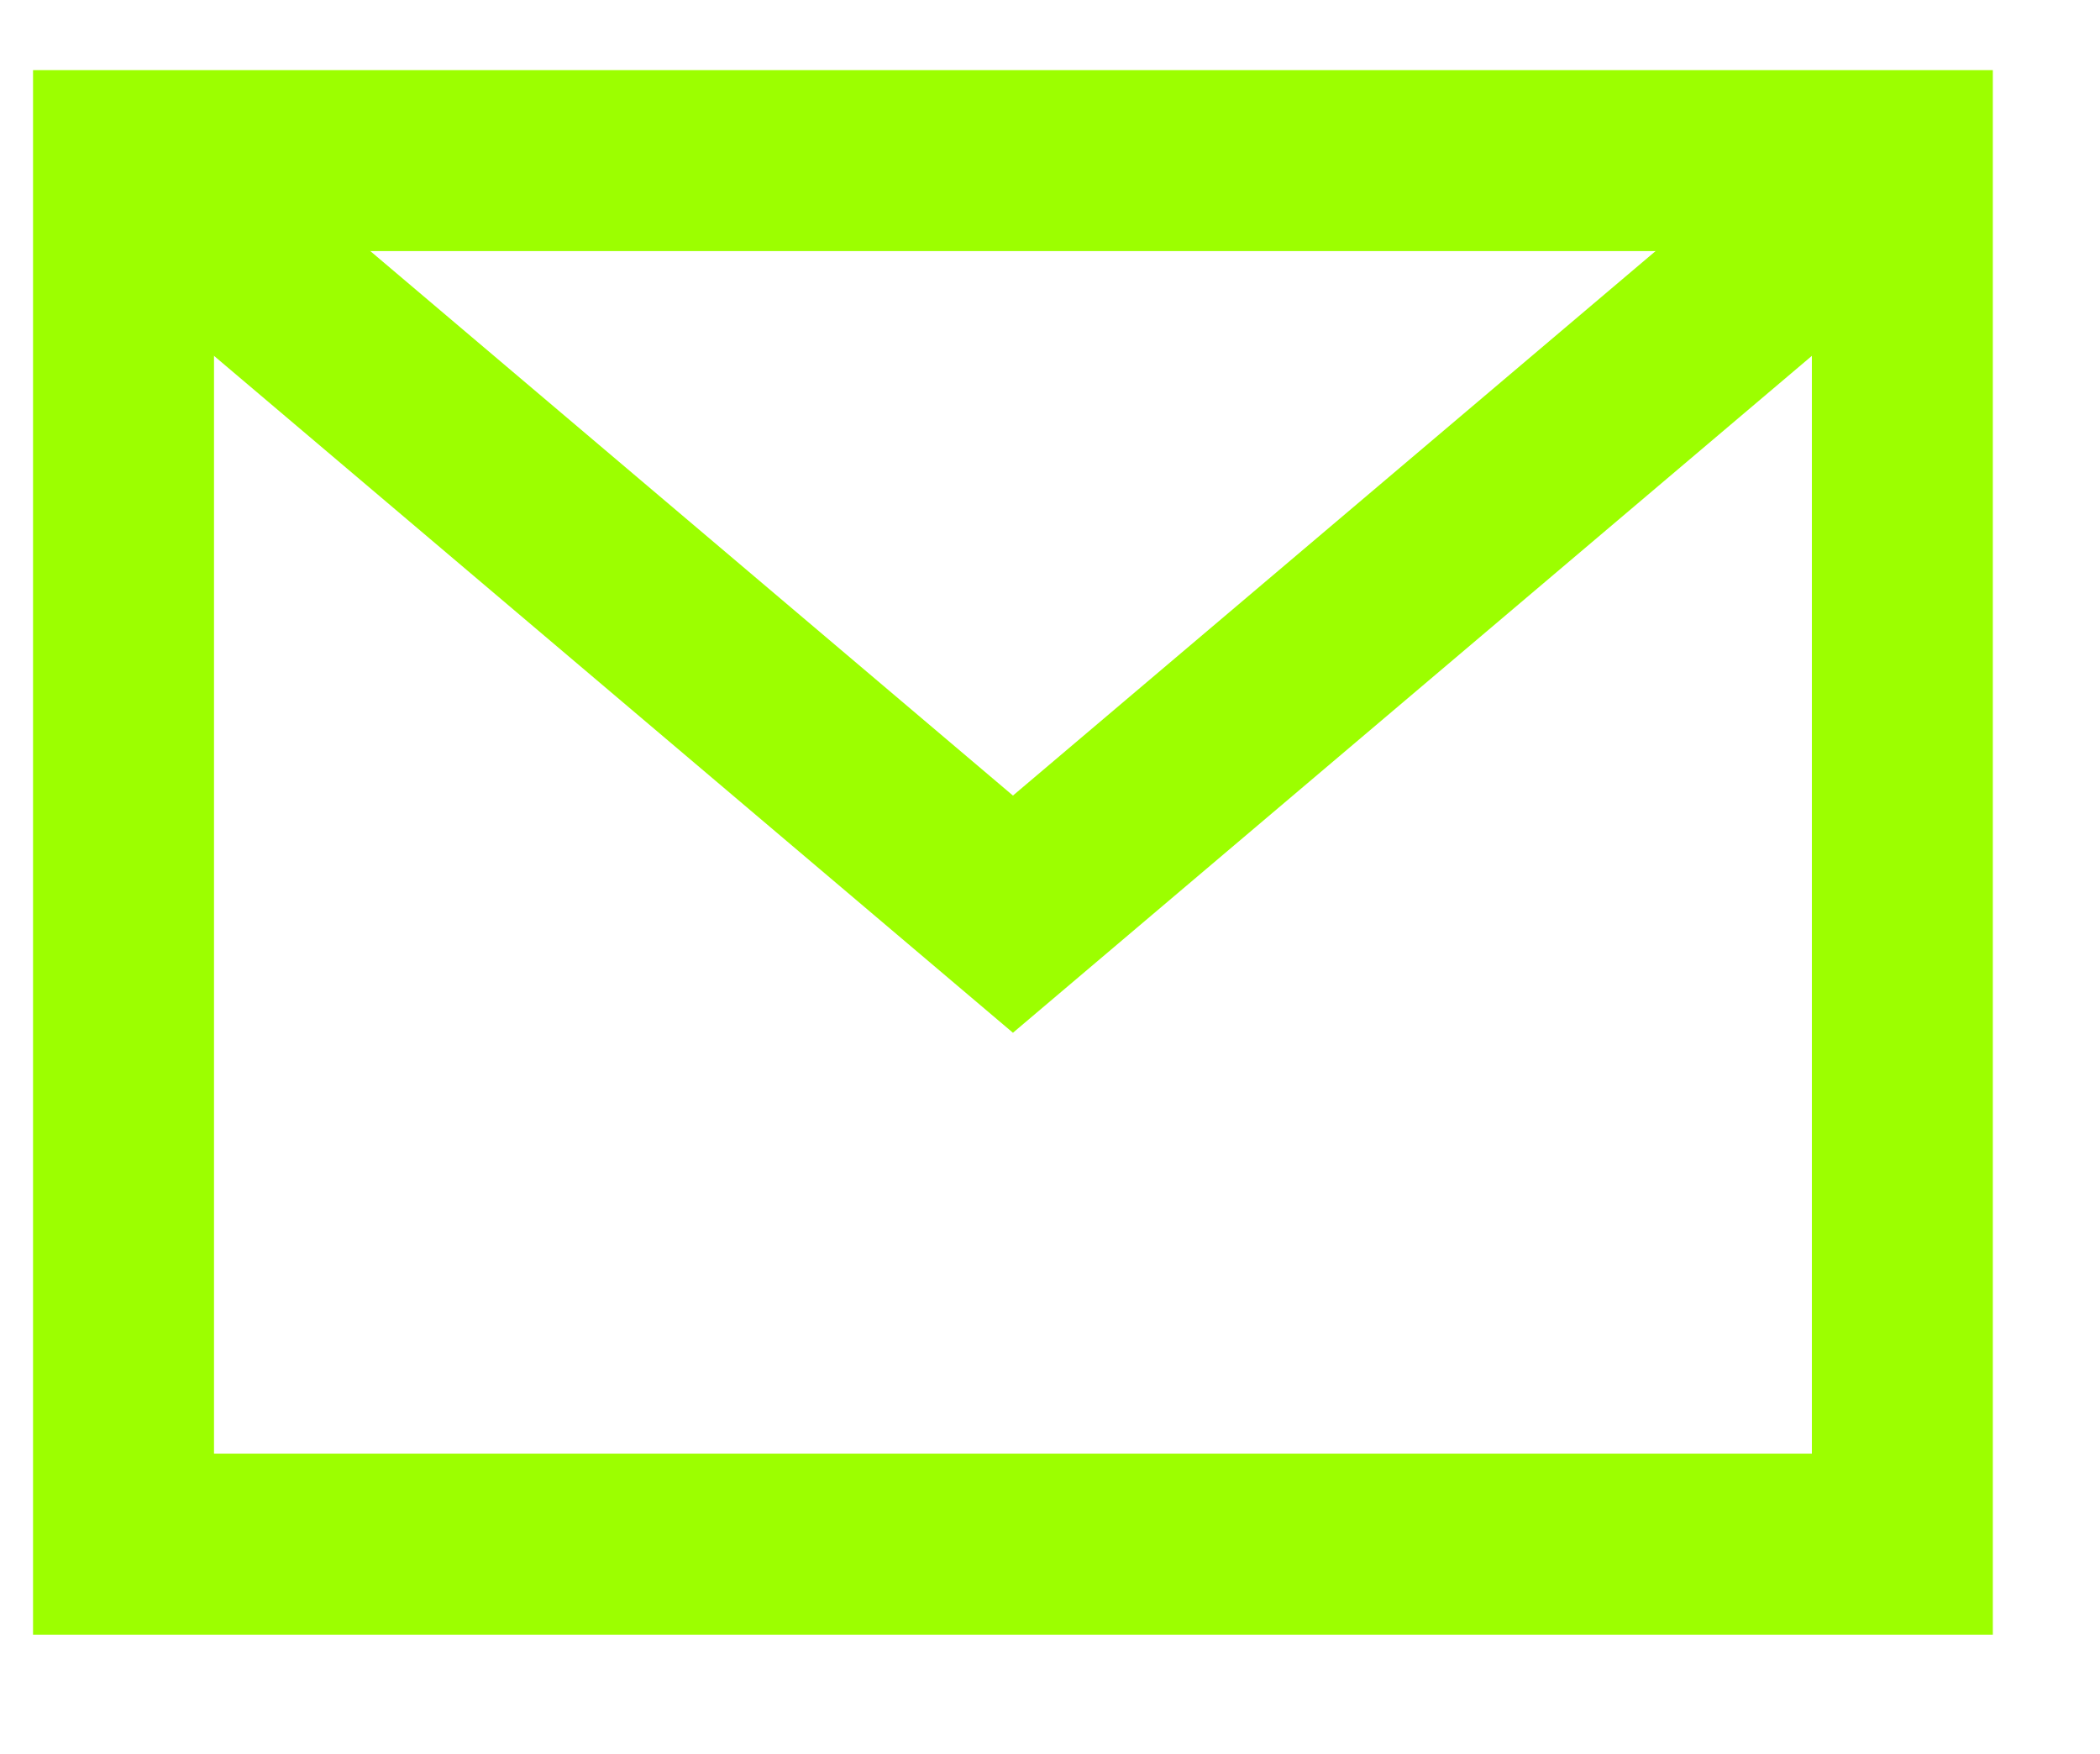<?xml version="1.0" encoding="utf-8"?>
<!-- Generator: Adobe Illustrator 25.4.1, SVG Export Plug-In . SVG Version: 6.00 Build 0)  -->
<svg version="1.1" id="Ebene_1" xmlns="http://www.w3.org/2000/svg" xmlns:xlink="http://www.w3.org/1999/xlink" x="0px" y="0px"
	 viewBox="0 0 17 14.2" style="enable-background:new 0 0 17 14.2;" xml:space="preserve">
<style type="text/css">
	.st0{fill:none;stroke:#9CFF00;stroke-width:1.465;stroke-miterlimit:10;}
</style>
<g>
	<rect x="1" y="1.3" class="st0" width="14.4" height="11.2"/>
	<polyline class="st0" points="1,1.3 8.2,7.4 15.4,1.3 	"/>
</g>
</svg>
